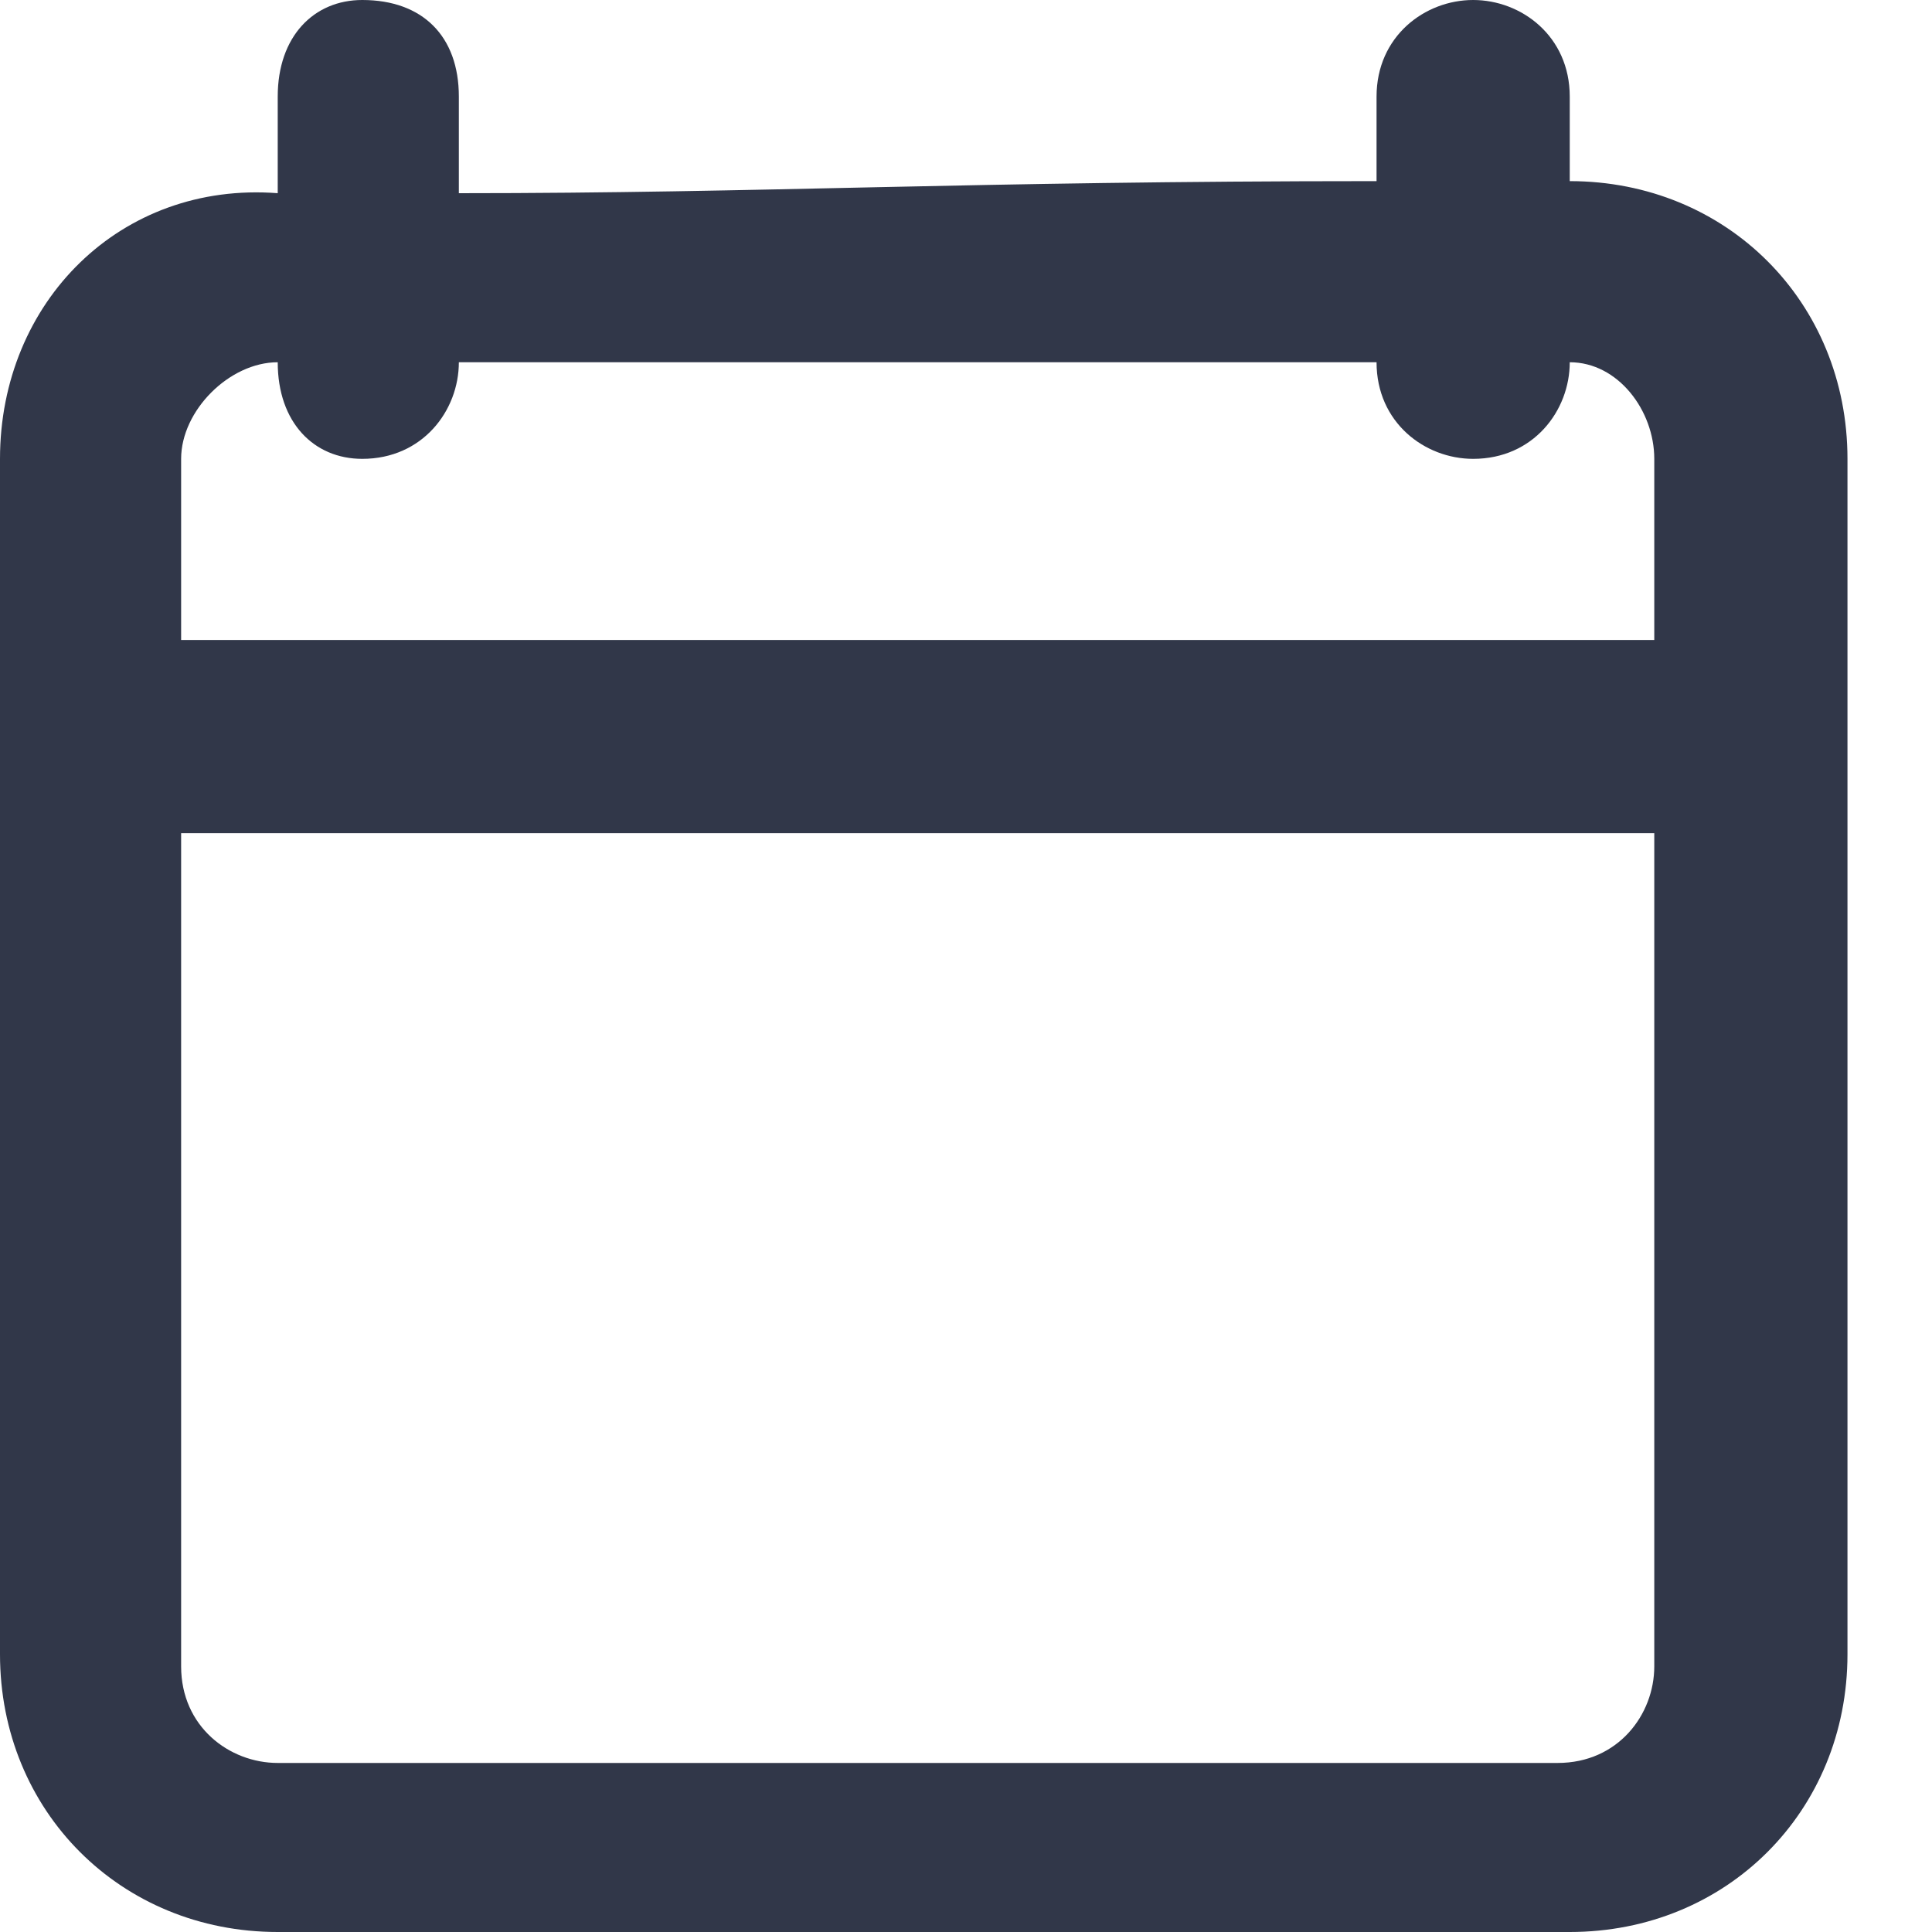 <svg width="16" height="16" viewBox="0 0 16 16" fill="none" xmlns="http://www.w3.org/2000/svg">
<path fill-rule="evenodd" clip-rule="evenodd" d="M13.7 5.3V3.8C13.7 3.4 13.4 3 13 3C13 3.4 12.7 3.8 12.2 3.8C11.8 3.8 11.4 3.5 11.4 3C8.888 3 6.461 3 3.8 3C3.8 3.4 3.5 3.8 3 3.8C2.6 3.8 2.3 3.5 2.3 3C1.9 3 1.5 3.4 1.5 3.8V5.3H13.7ZM13.7 6.9V13.8C13.7 14.2 13.4 14.6 12.9 14.6H2.3C1.9 14.6 1.5 14.3 1.5 13.8V6.9H13.7ZM11.4 1.5C8.006 1.5 6.334 1.6 3.8 1.6V0.8C3.8 0.3 3.5 0 3 0C2.6 0 2.3 0.3 2.3 0.8V1.6C1 1.5 0 2.5 0 3.8V13.7C0 15 1 16 2.3 16H13C14.3 16 15.3 15 15.3 13.7V3.8C15.3 2.5 14.3 1.5 13 1.5V0.8C13 0.3 12.6 0 12.2 0C11.8 0 11.4 0.3 11.4 0.8V1.5Z" fill="#313749"/>
</svg>
